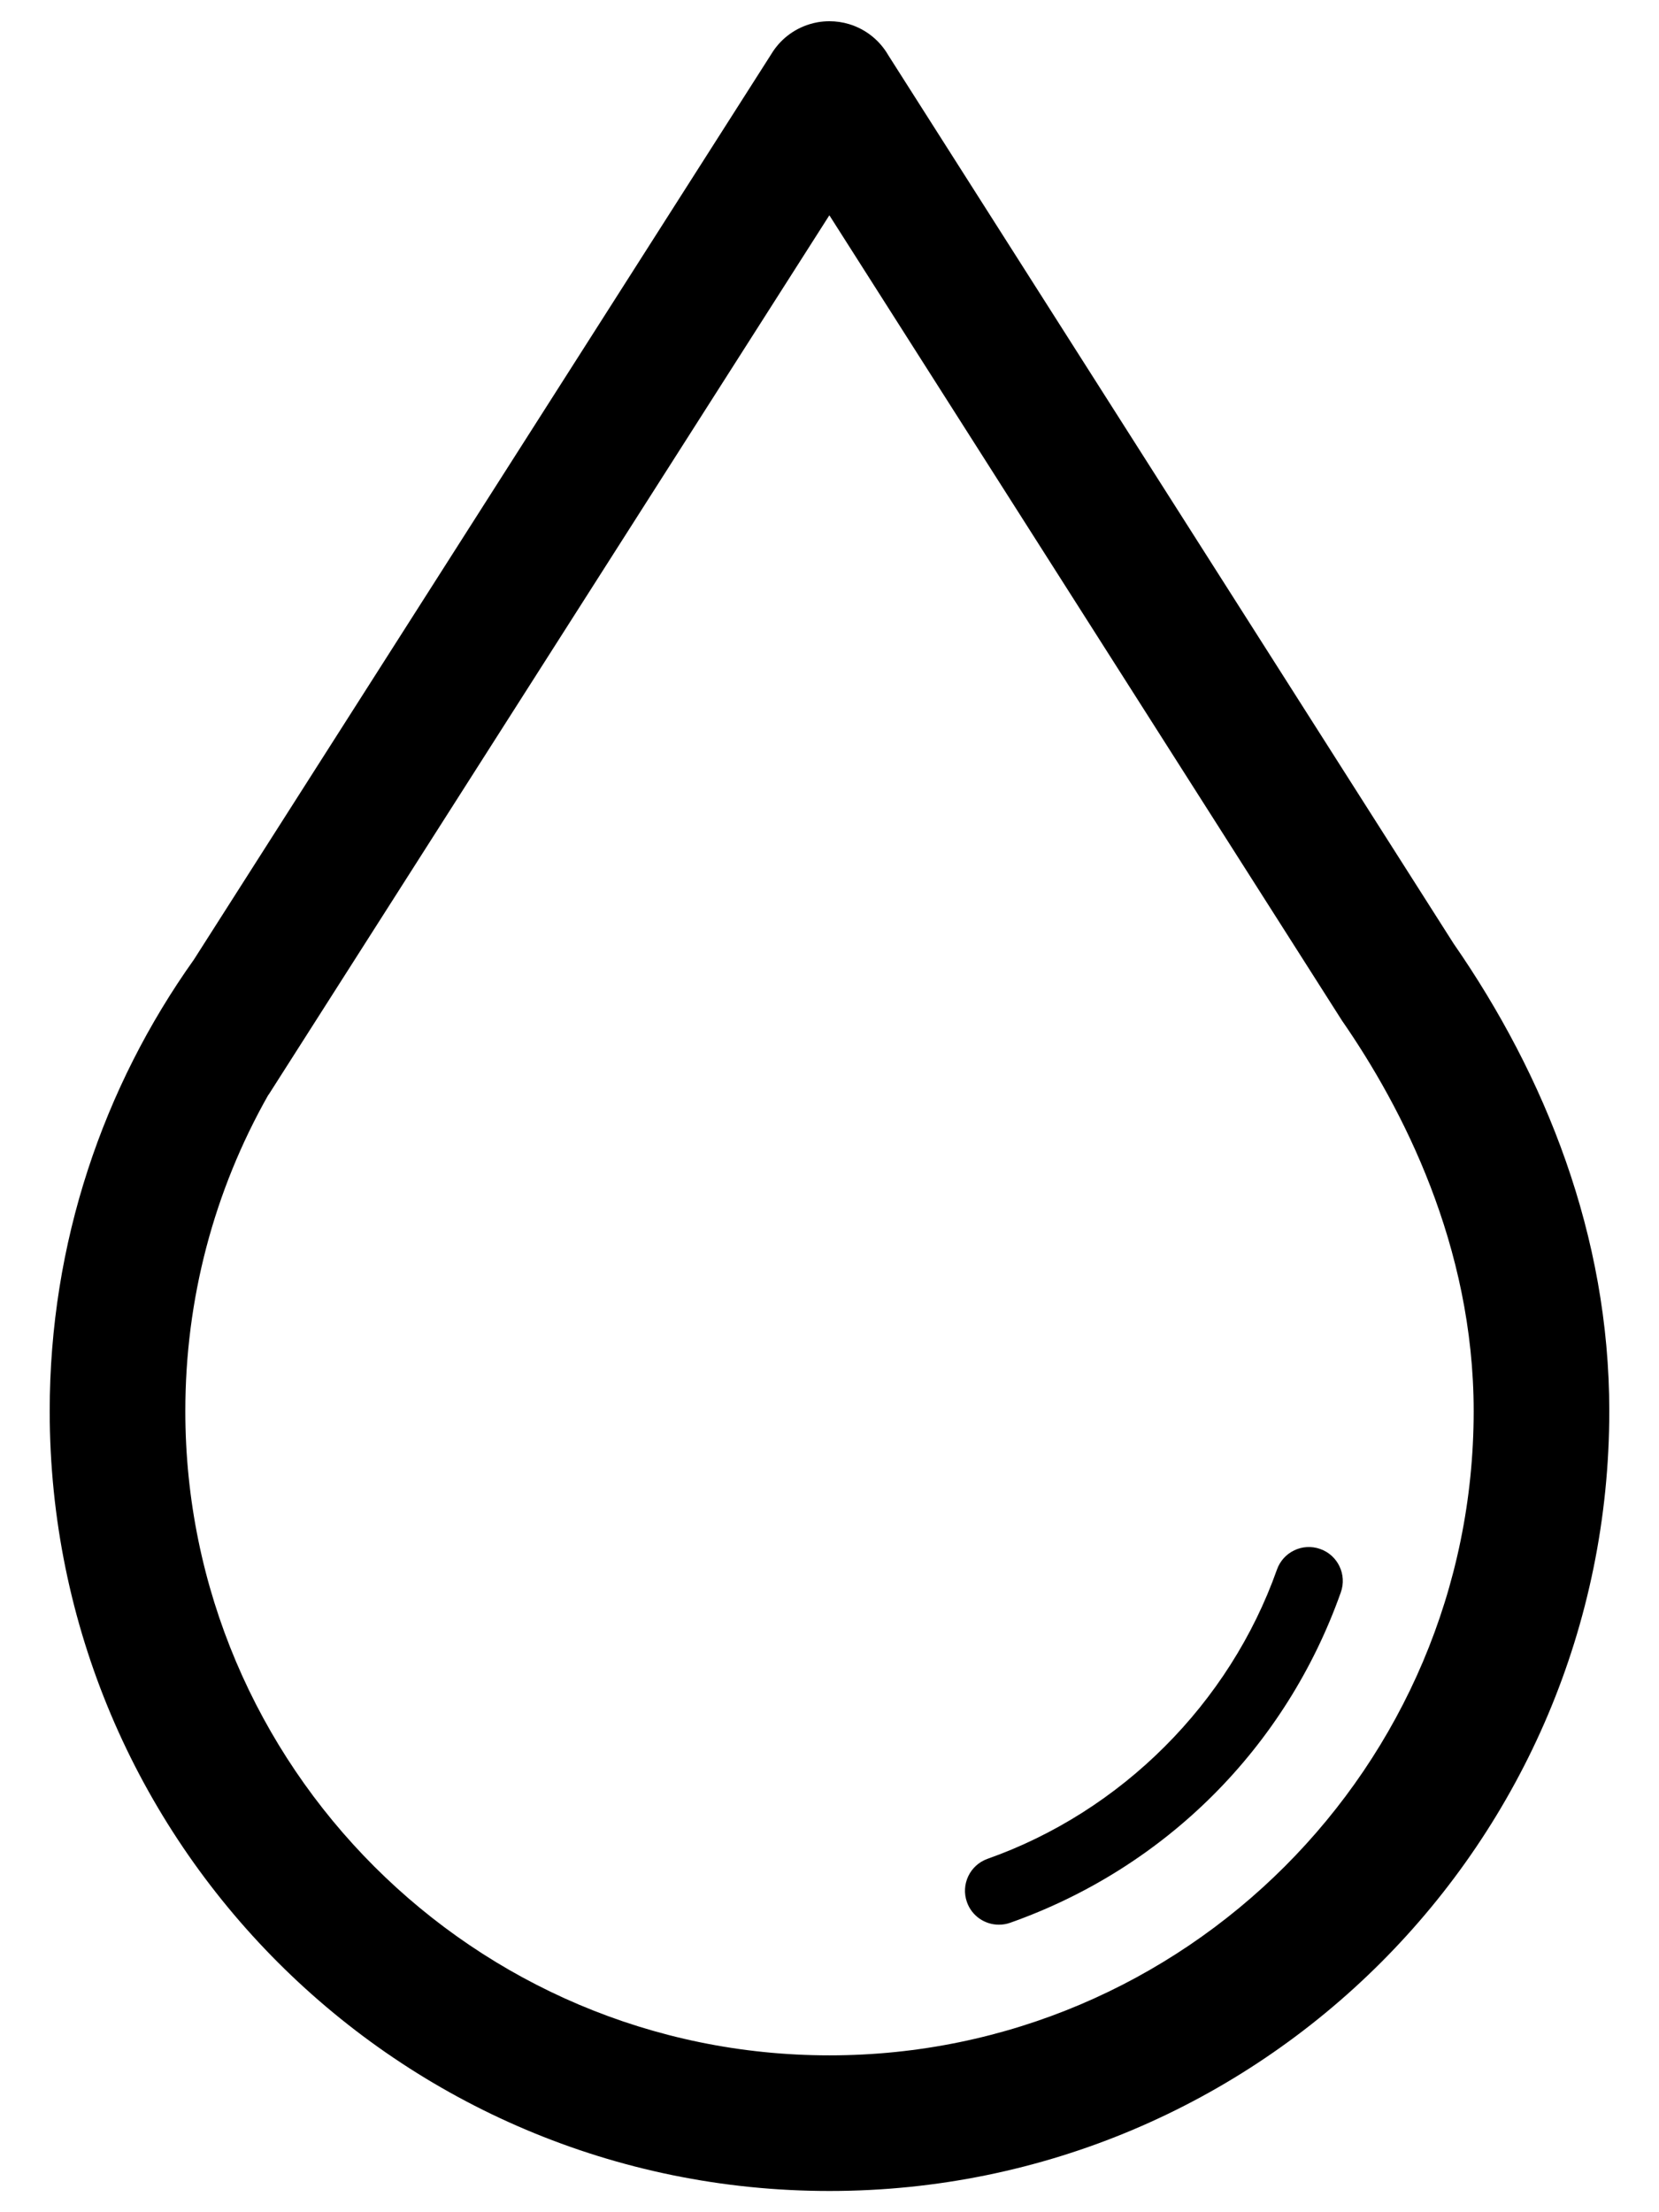 <svg xmlns="http://www.w3.org/2000/svg" viewBox="0 0 384 512"><path d="M336.444 218.364l-130.834-205.578c-1.954-3.388-5.15-6.016-9.073-7.204-1.502-.452-3.027-.667-4.537-.667-.92 0-1.832.077-2.721.23-.629.115-1.249.261-1.87.453-3.794 1.157-6.905 3.655-8.859 6.889l-133.616 209.525.046-.077-.069.108-.031.046.016-.016c-20.999 29.497-33.391 65.548-33.391 104.517 0 99.689 80.813 180.495 180.495 180.495 99.681 0 180.495-80.806 180.495-180.495 0-40.602-14.791-77.541-36.051-108.226zm-144.444 257.331c-82.216 0-149.104-66.889-149.104-149.104 0-25.903 6.598-50.918 19.212-73.188h.038l129.823-203.579 118.671 186.411c13.894 20.063 30.464 52.021 30.464 90.355 0 82.216-66.889 149.105-149.104 149.105zm113.583-117.193c-4.1-1.457-8.576.69-10.017 4.774-10.966 30.961-36.004 55.983-66.972 66.927-4.093 1.449-6.231 5.932-4.782 10.024 1.134 3.219 4.162 5.227 7.396 5.227.866 0 1.747-.138 2.613-.445 35.927-12.706 63.823-40.587 76.537-76.491 1.448-4.085-.69-8.575-4.775-10.016z"/></svg>